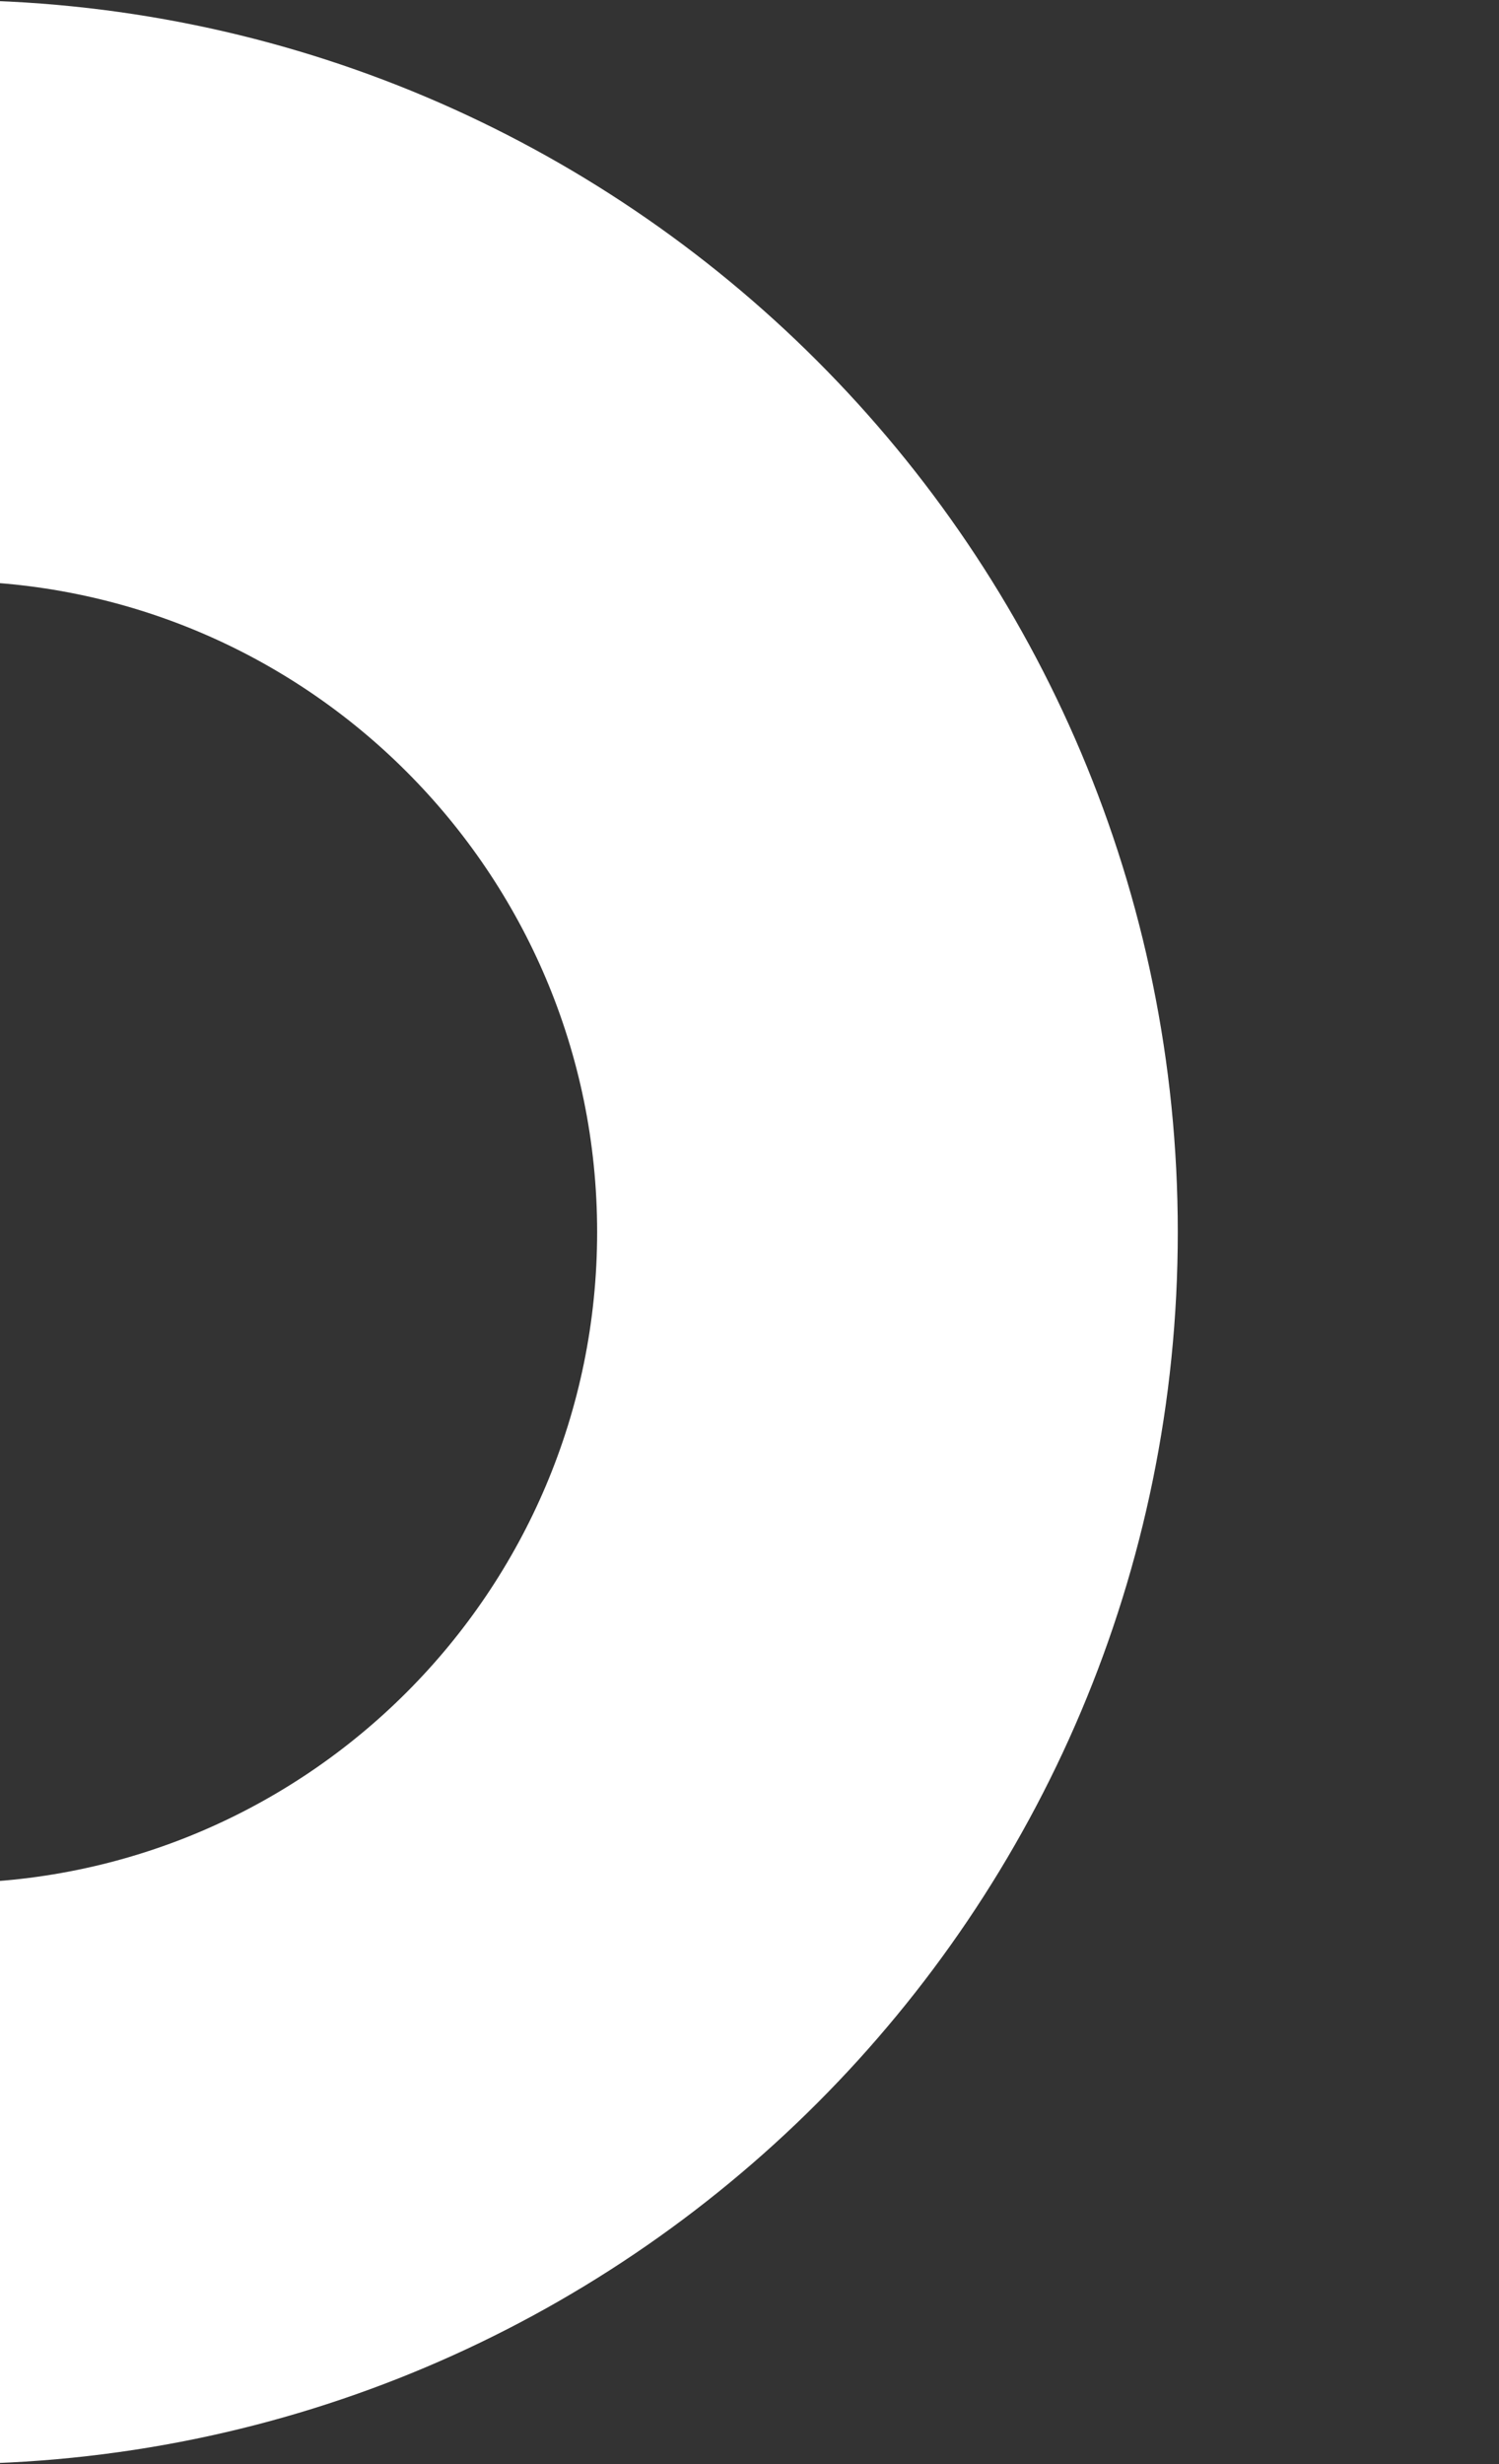 <?xml version="1.0" encoding="UTF-8"?> <svg xmlns="http://www.w3.org/2000/svg" width="14" height="23" viewBox="0 0 14 23" fill="none"><rect x="0" y="0" width="14" height="23" fill="#333333" stroke="none"/><g clip-path="url(#clip0_17_417)"><path d="M-0.5 0C5.851 0 11 5.149 11 11.5C11 17.851 5.851 23 -0.5 23C-6.851 23 -12 17.851 -12 11.5C-12 5.149 -6.851 0 -0.5 0ZM-0.5 5.423C-3.856 5.423 -6.577 8.144 -6.577 11.5C-6.577 14.856 -3.856 17.577 -0.5 17.577C2.856 17.577 5.577 14.856 5.577 11.5C5.577 8.144 2.856 5.423 -0.5 5.423Z" fill="white"></path></g><defs><clipPath id="clip0_17_417"><rect width="14" height="23" fill="white"></rect></clipPath></defs></svg> 